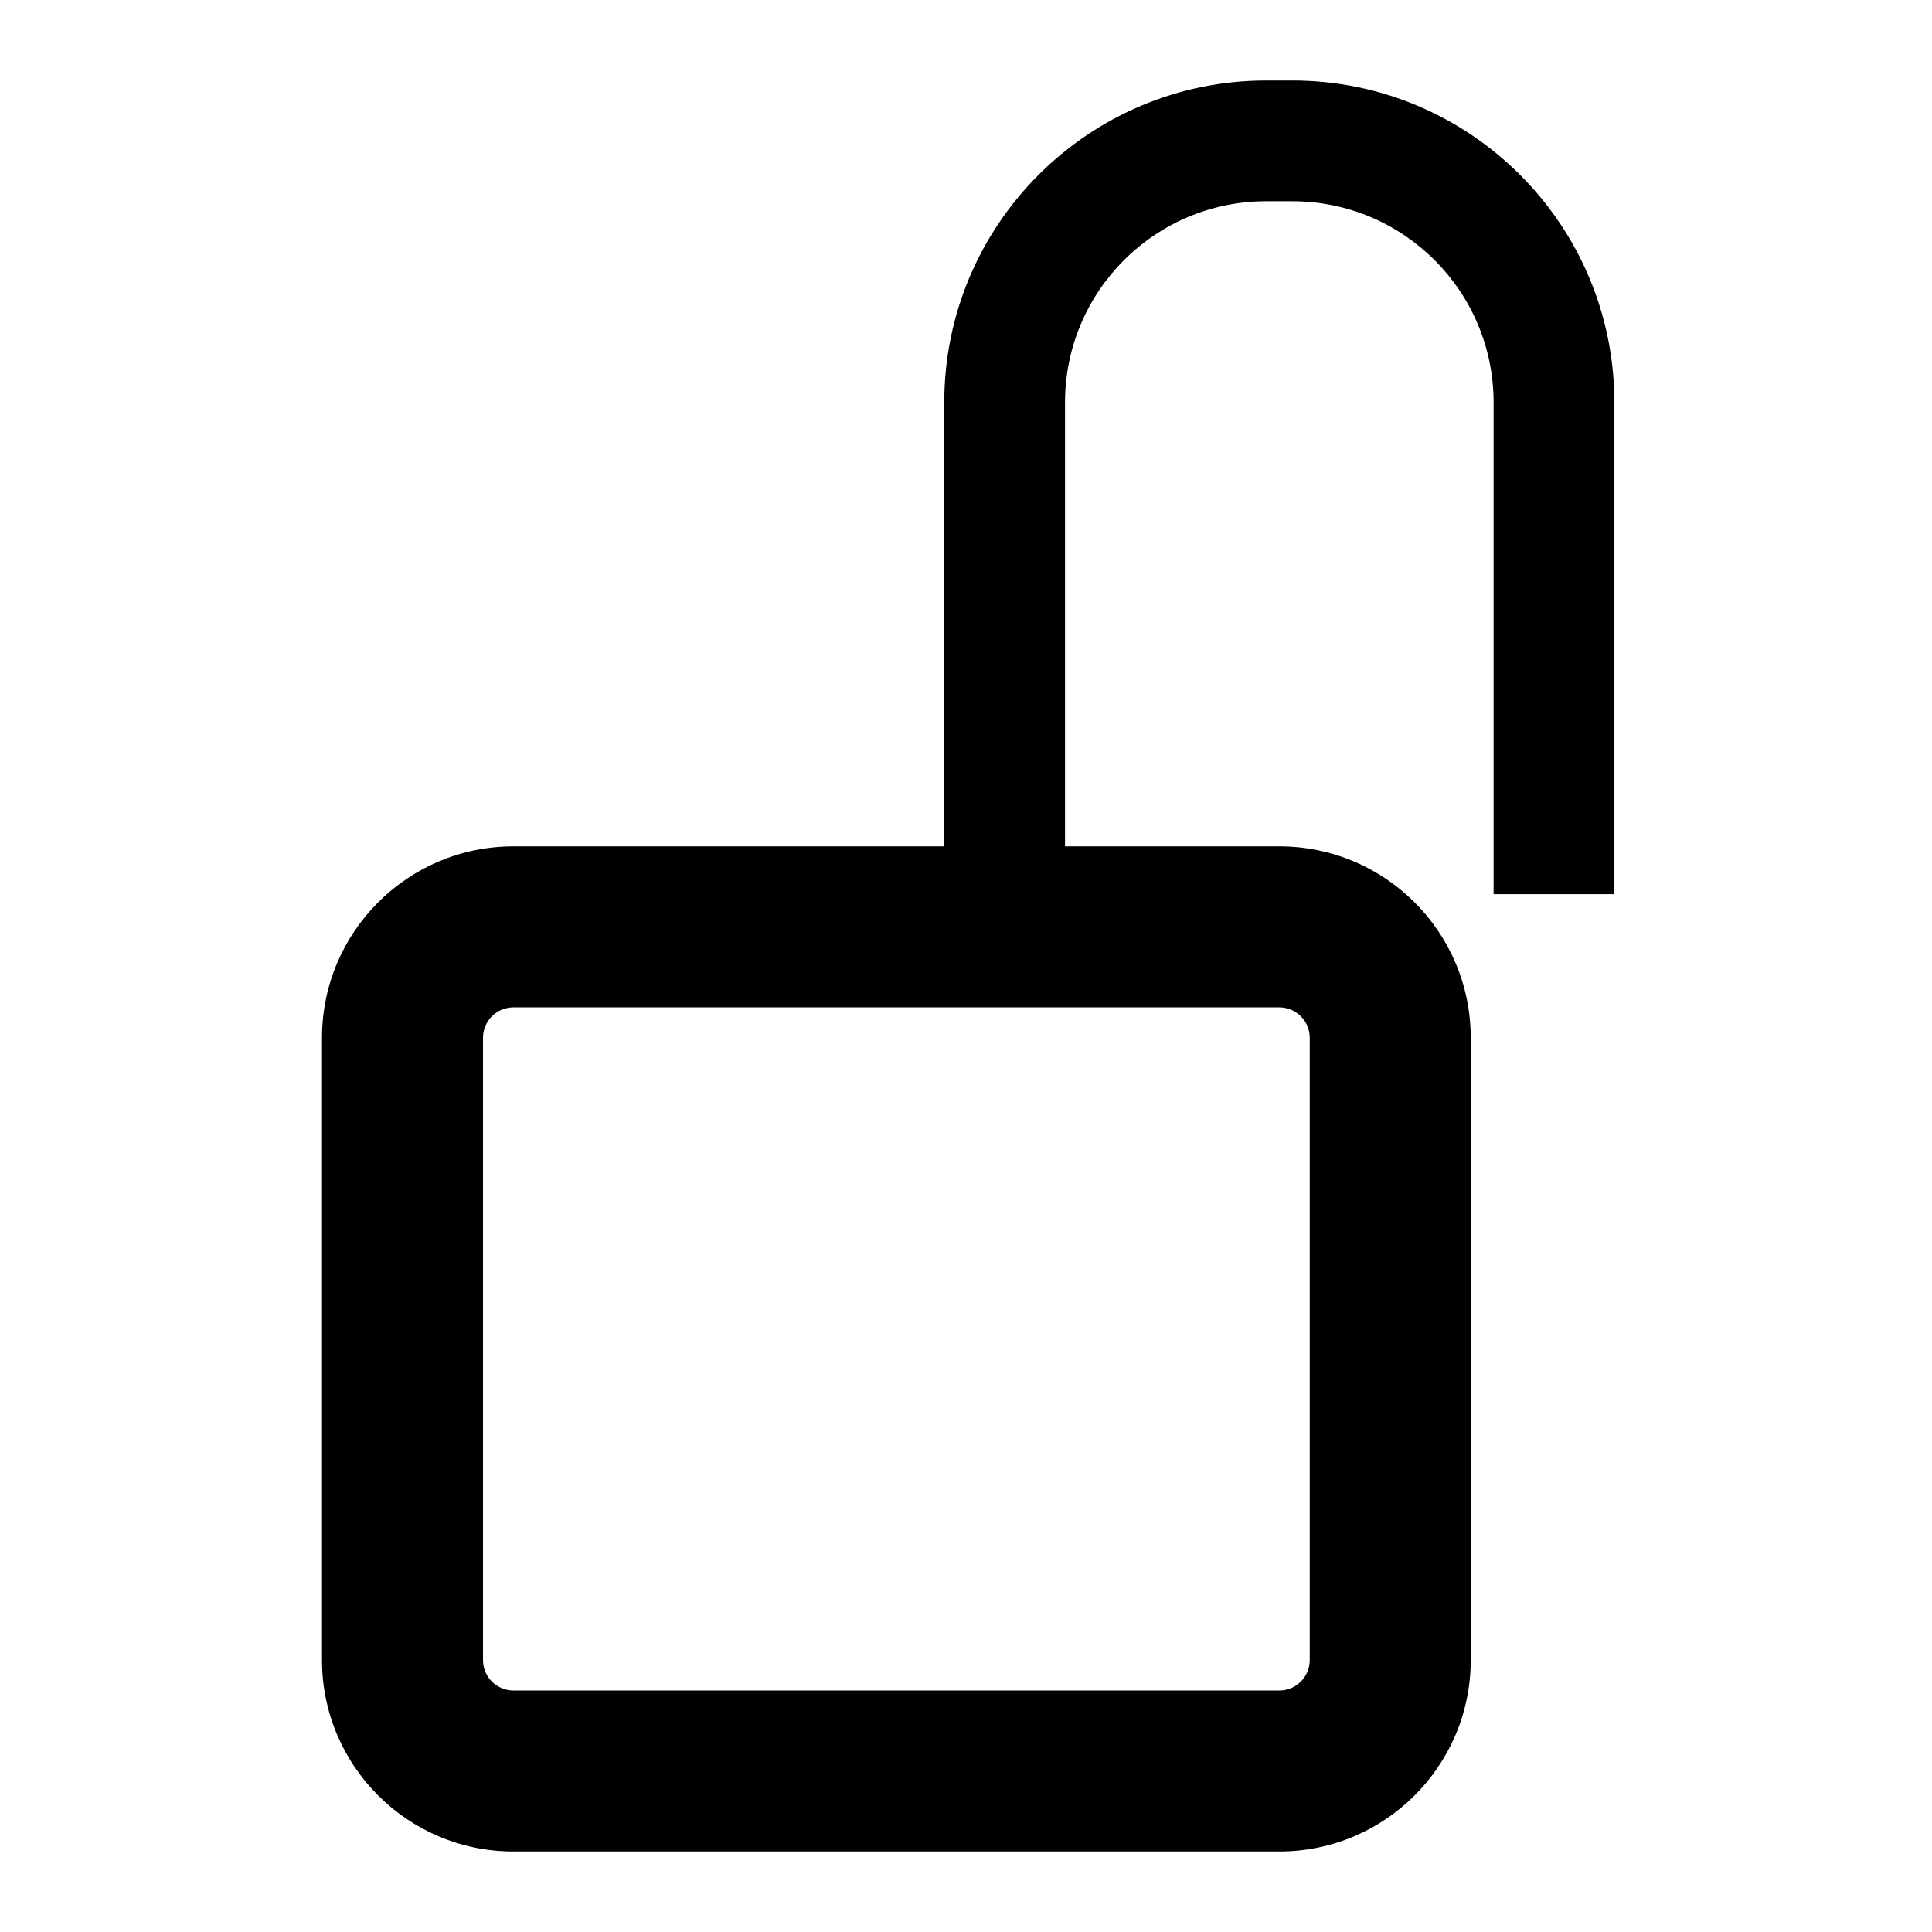 <svg width="24" height="24" viewBox="0 0 24 24" fill="none" xmlns="http://www.w3.org/2000/svg">
<path fill-rule="evenodd" clip-rule="evenodd" d="M16.054 2.5H15.73C14.349 2.5 13.23 3.619 13.23 5V10.514H15.892C17.205 10.514 18.27 11.578 18.27 12.892V20.622C18.27 21.935 17.205 23 15.892 23H6.378C5.065 23 4 21.935 4 20.622V12.892C4 11.578 5.065 10.514 6.378 10.514H11.73V5C11.73 2.791 13.521 1 15.73 1H16.054C18.263 1 20.054 2.791 20.054 5V11.108H18.554V5C18.554 3.619 17.435 2.5 16.054 2.5ZM6.378 12.514H15.892C16.101 12.514 16.27 12.683 16.27 12.892V20.622C16.27 20.831 16.101 21 15.892 21H6.378C6.169 21 6 20.831 6 20.622V12.892C6 12.683 6.169 12.514 6.378 12.514Z" fill="black"/>
</svg>
